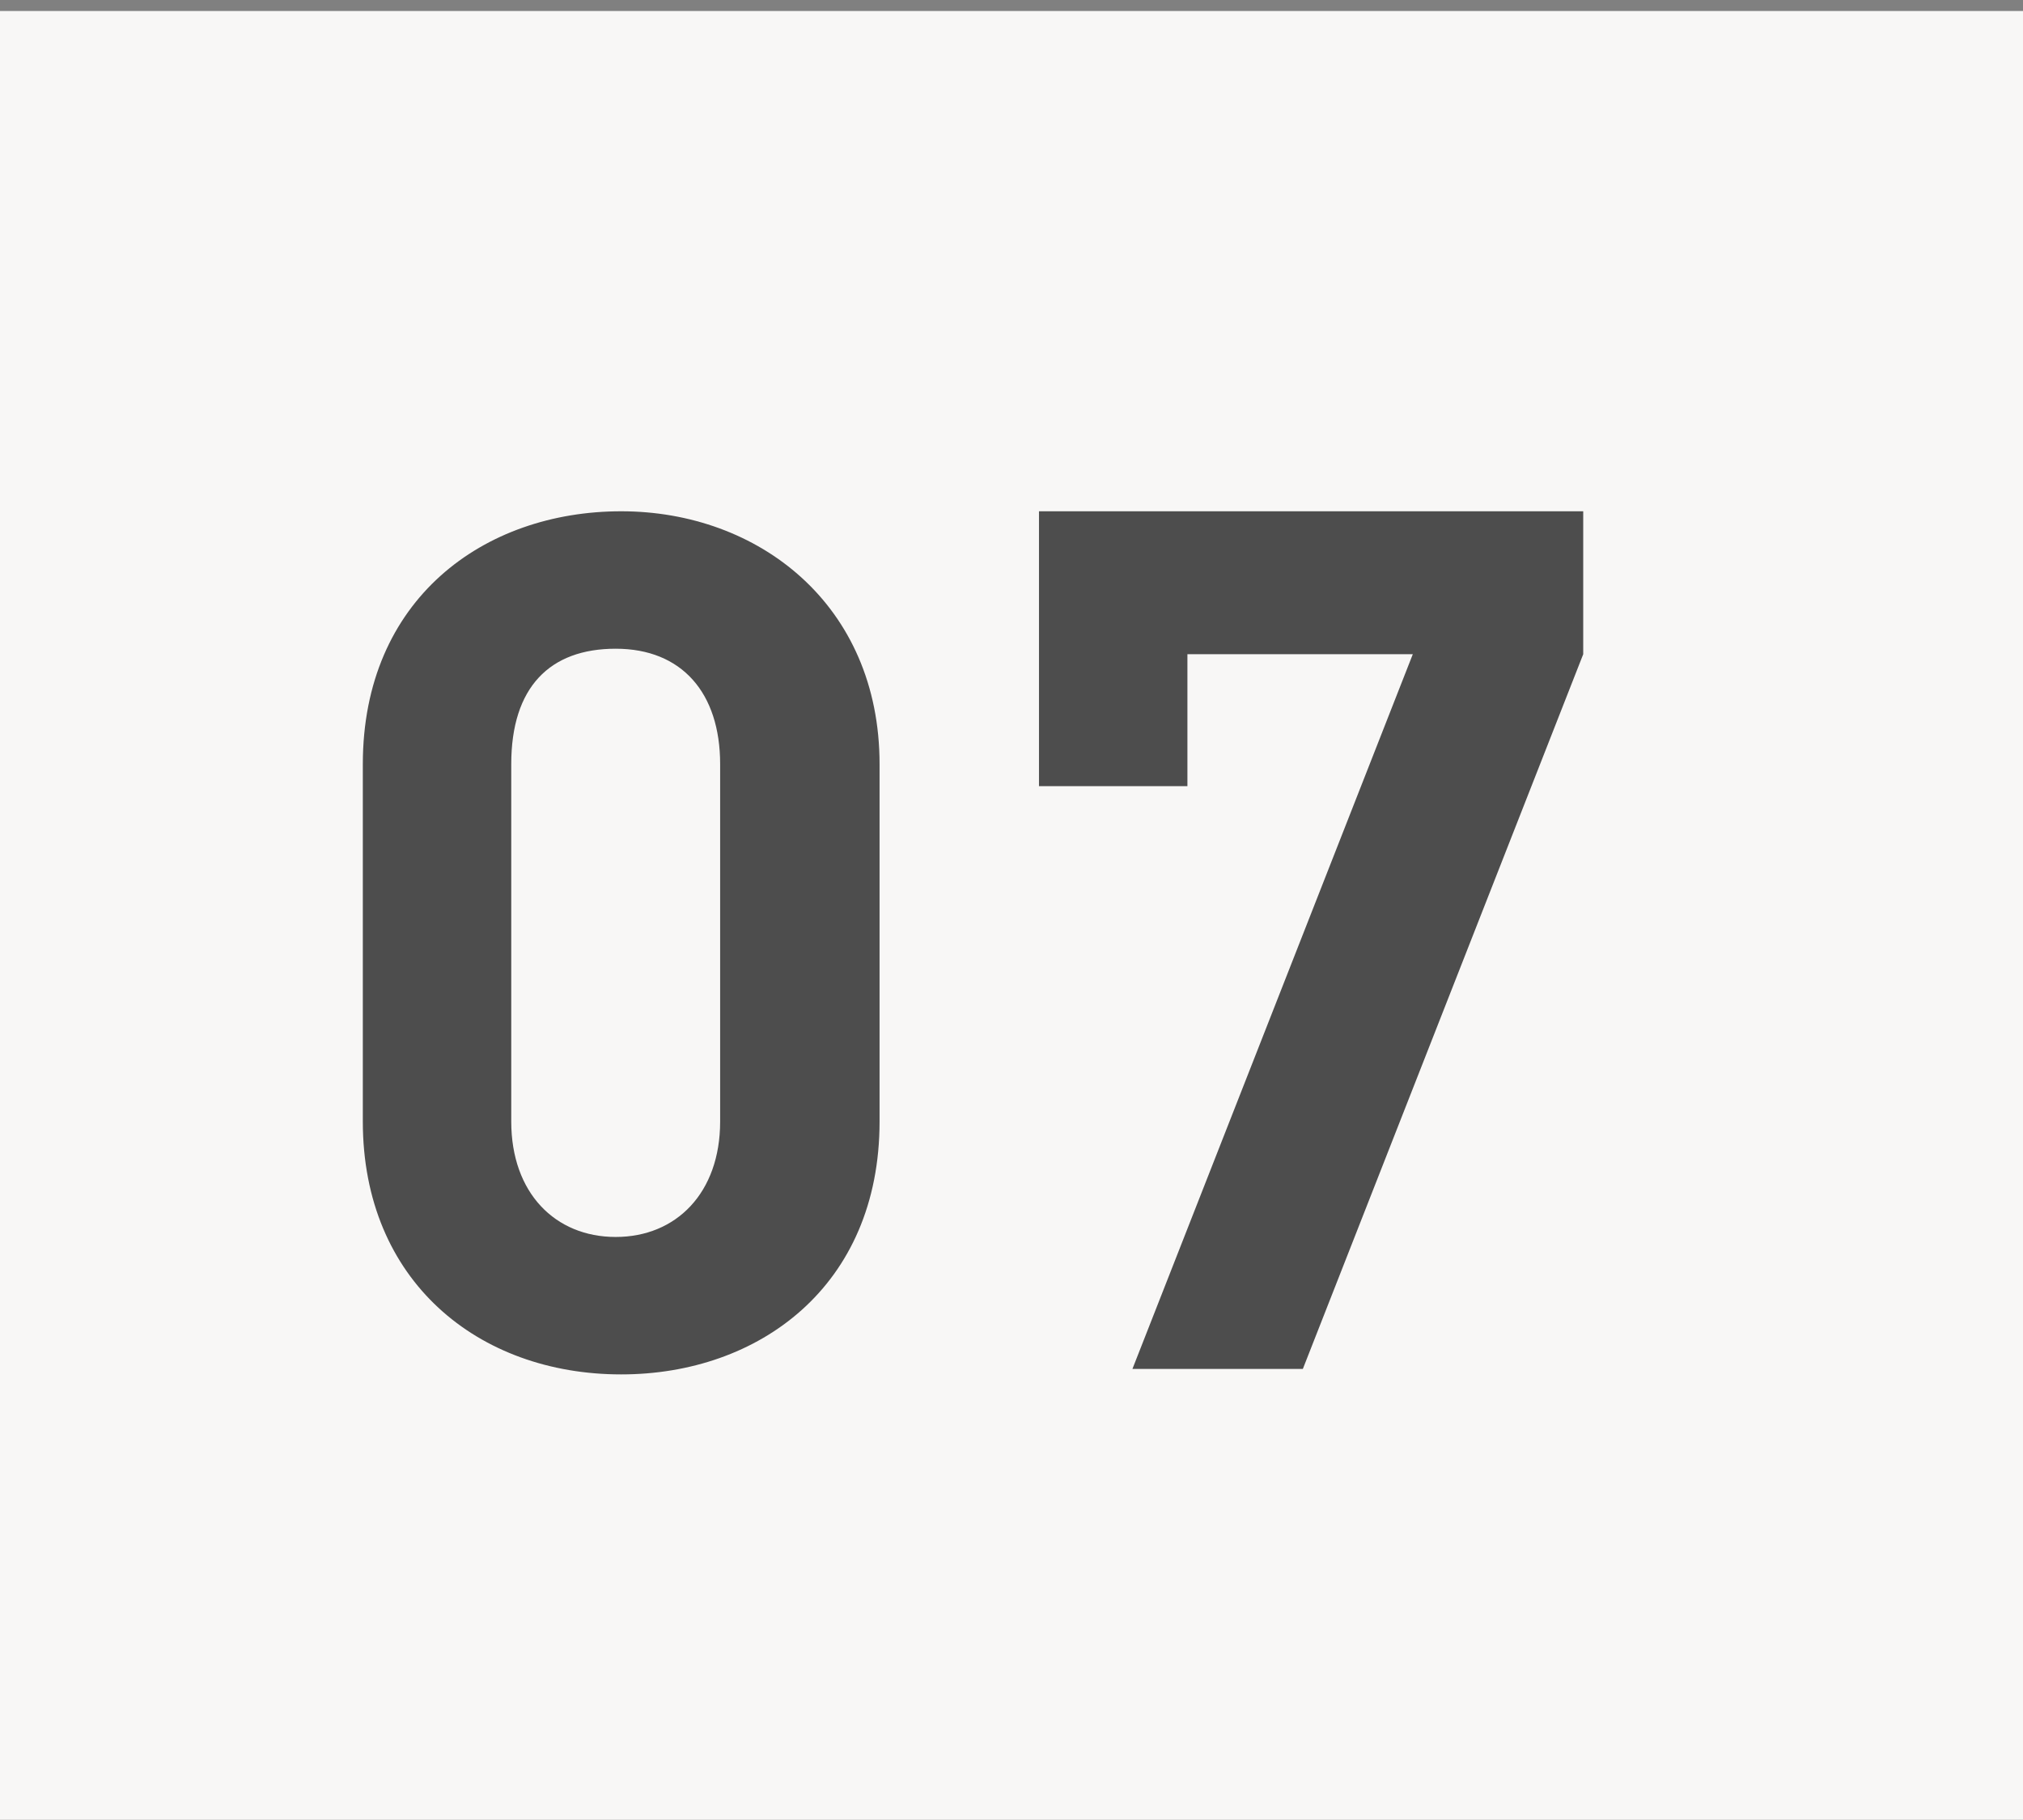 <?xml version="1.0" encoding="utf-8"?>
<!-- Generator: Adobe Illustrator 27.1.1, SVG Export Plug-In . SVG Version: 6.00 Build 0)  -->
<svg version="1.1" id="_レイヤー_2" xmlns="http://www.w3.org/2000/svg" xmlns:xlink="http://www.w3.org/1999/xlink" x="0px"
	 y="0px" viewBox="0 0 36.8 33.1" style="enable-background:new 0 0 36.8 33.1;" xml:space="preserve">
<rect x="0" y="0" width="36.8" height="33.1" fill="#808080" stroke="none"/>
<style type="text/css">
	.st0{fill:#F8F7F6;}
	.st1{fill:#4D4D4D;}
</style>
<rect y="0.2" class="st0" width="36.8" height="33.1"/>
<g id="_レイヤー_3">
	<g>
		<path class="st1" d="M11.3,25c-2.6,0-4.7-1.7-4.7-4.6v-6.5c0-3,2.2-4.6,4.7-4.6S16,11,16,13.9v6.5C16,23.4,13.8,25,11.3,25z
			 M13.1,13.9c0-1.3-0.7-2.1-1.9-2.1s-1.9,0.7-1.9,2.1v6.5c0,1.3,0.8,2.1,1.9,2.1s1.9-0.8,1.9-2.1V13.9z"/>
		<path class="st1" d="M23.7,24.9h-3.1l5.1-13h-4.1v2.4h-2.7v-5h9.9v2.6L23.7,24.9z"/>
	</g>
</g>
</svg>
